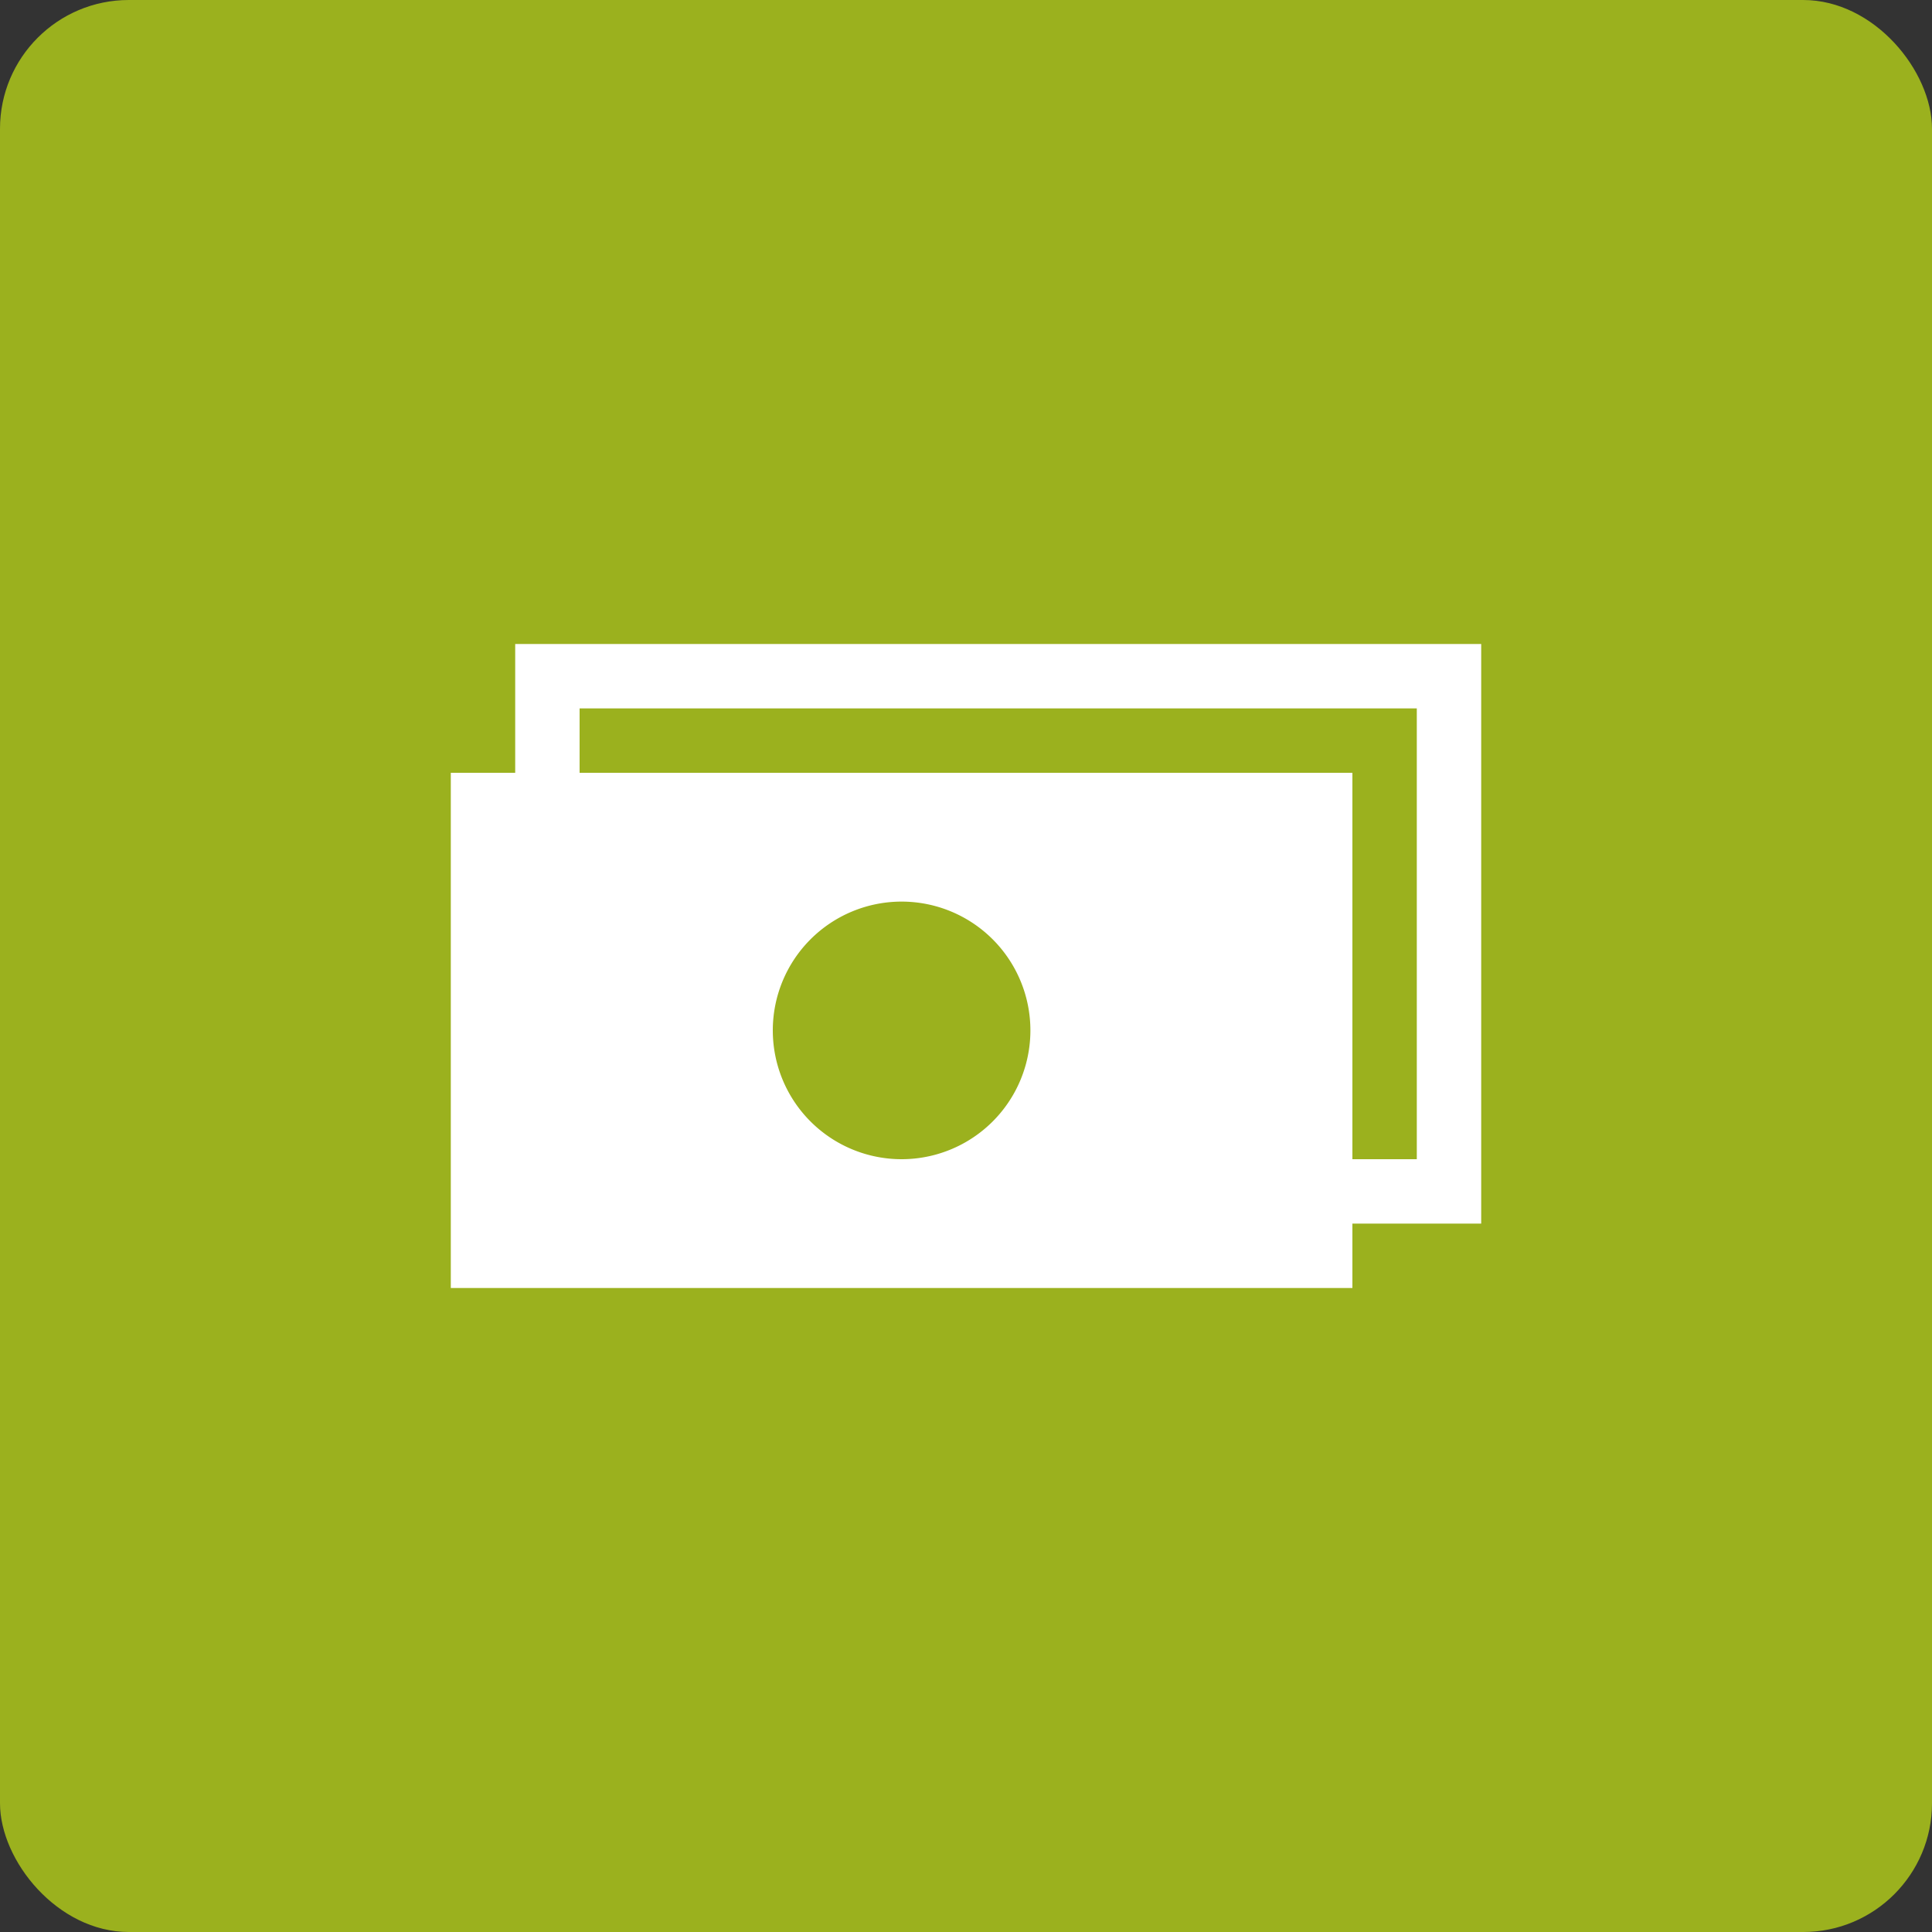 <svg id="Componente_8_1" data-name="Componente 8 – 1" xmlns="http://www.w3.org/2000/svg" width="30" height="30" viewBox="0 0 30 30">
  <rect x="0" y="0" width="30" height="30" fill="#333333" stroke="none"/>
  <defs>
    <style>
      .cls-1 {
        fill: #9bb11e;
      }

      .cls-2 {
        fill: #fff;
      }
    </style>
  </defs>
  <rect id="Retângulo_721" data-name="Retângulo 721" class="cls-1" width="30" height="30" rx="2"/>
  <path id="iconfinder_buy-bill-money-cash-pay_2205221" class="cls-2" d="M1,3V5H0v8H14V12h2V3H1Zm6,8A2,2,0,1,1,9,9,2,2,0,0,1,7,11Zm8,0H14V5H2V4H15Z" transform="translate(7 7)"/>
</svg>
